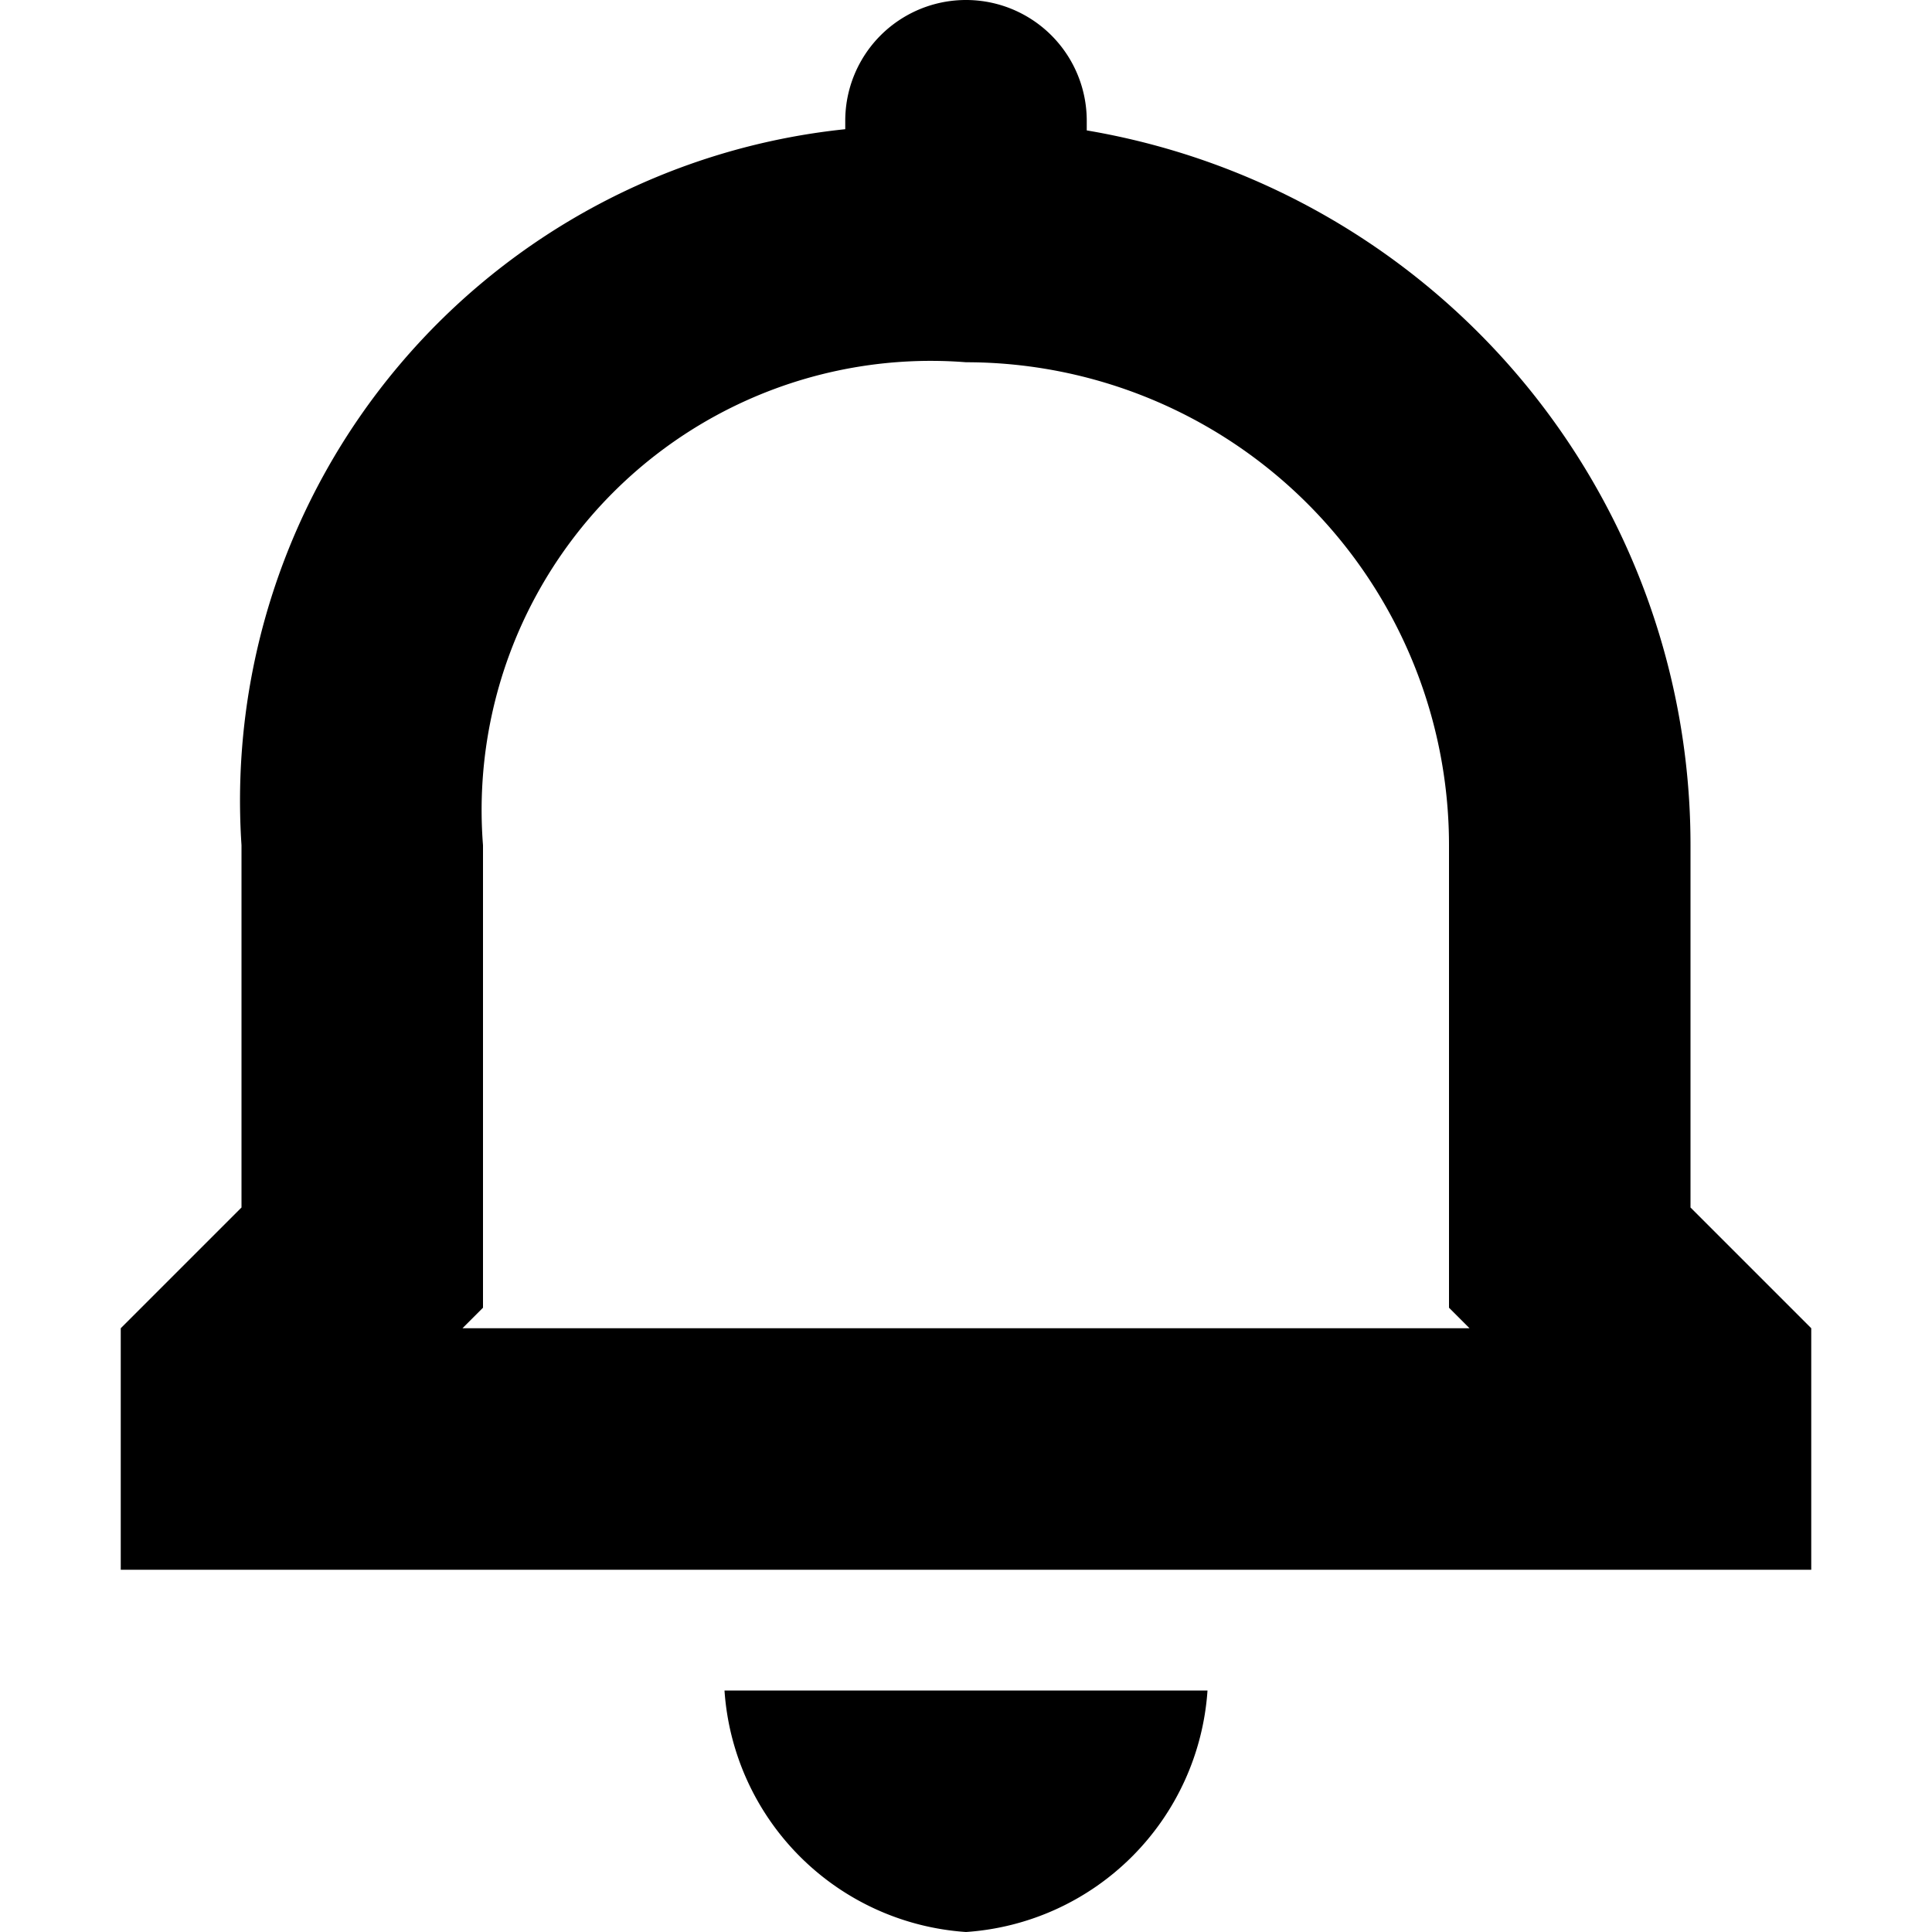 <svg xmlns="http://www.w3.org/2000/svg" viewBox="0 0 16 16"><g id="icons"><path d="M14,10V7A6,6,0,0,0,9,1.08V1A1,1,0,0,0,7,1v.07A5.59,5.59,0,0,0,2,7v3L1,11v2H15V11ZM3.83,11,4,10.83V7A3.72,3.72,0,0,1,8,3a4,4,0,0,1,4,4v3.83l.17.17Z"/><path d="M8,16a2.15,2.15,0,0,0,2-2H6A2.15,2.15,0,0,0,8,16Z"/></g></svg>